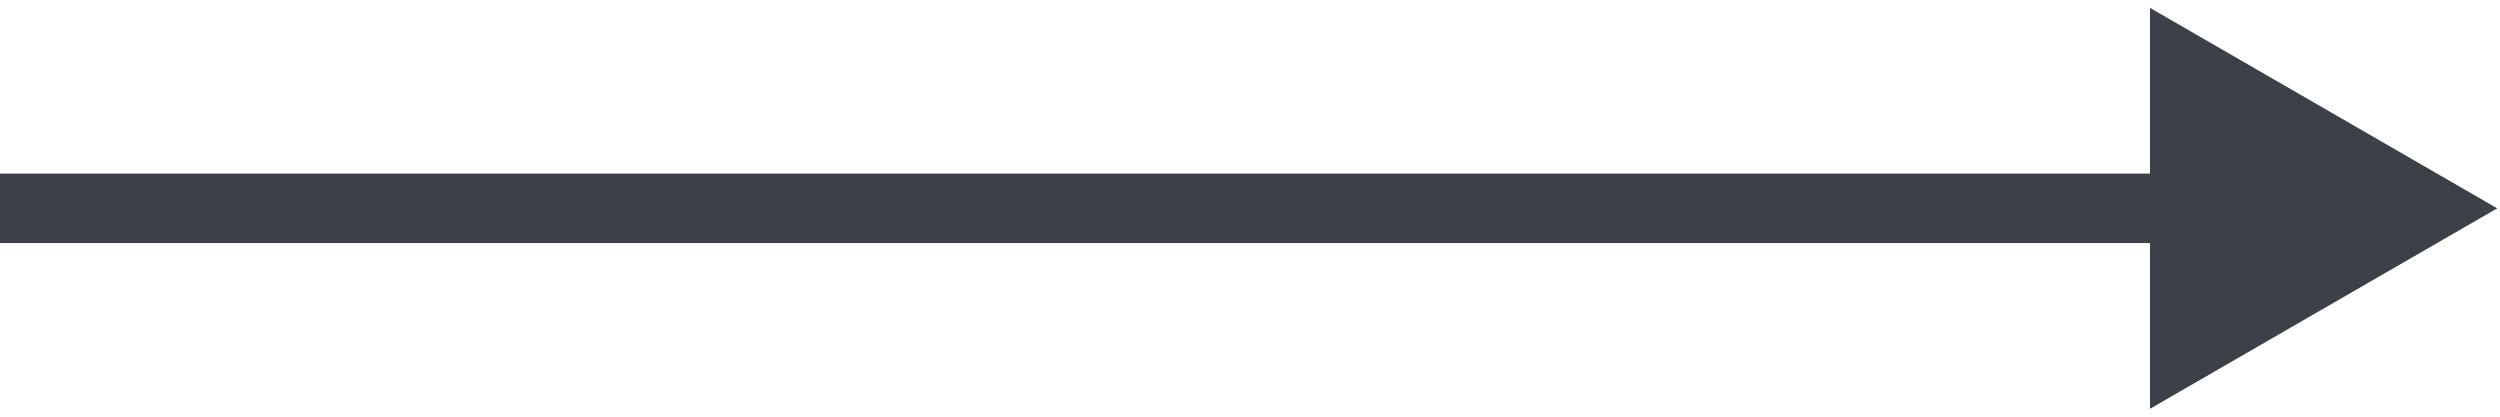 <?xml version="1.0" encoding="UTF-8"?> <svg xmlns="http://www.w3.org/2000/svg" width="72" height="12" viewBox="0 0 72 12" fill="none"><path d="M71.92 6L61.92 11.773L61.92 7L5.92153e-07 7L4.17307e-07 5L61.92 5L61.92 0.227L71.92 6Z" fill="#3C4048"></path></svg> 